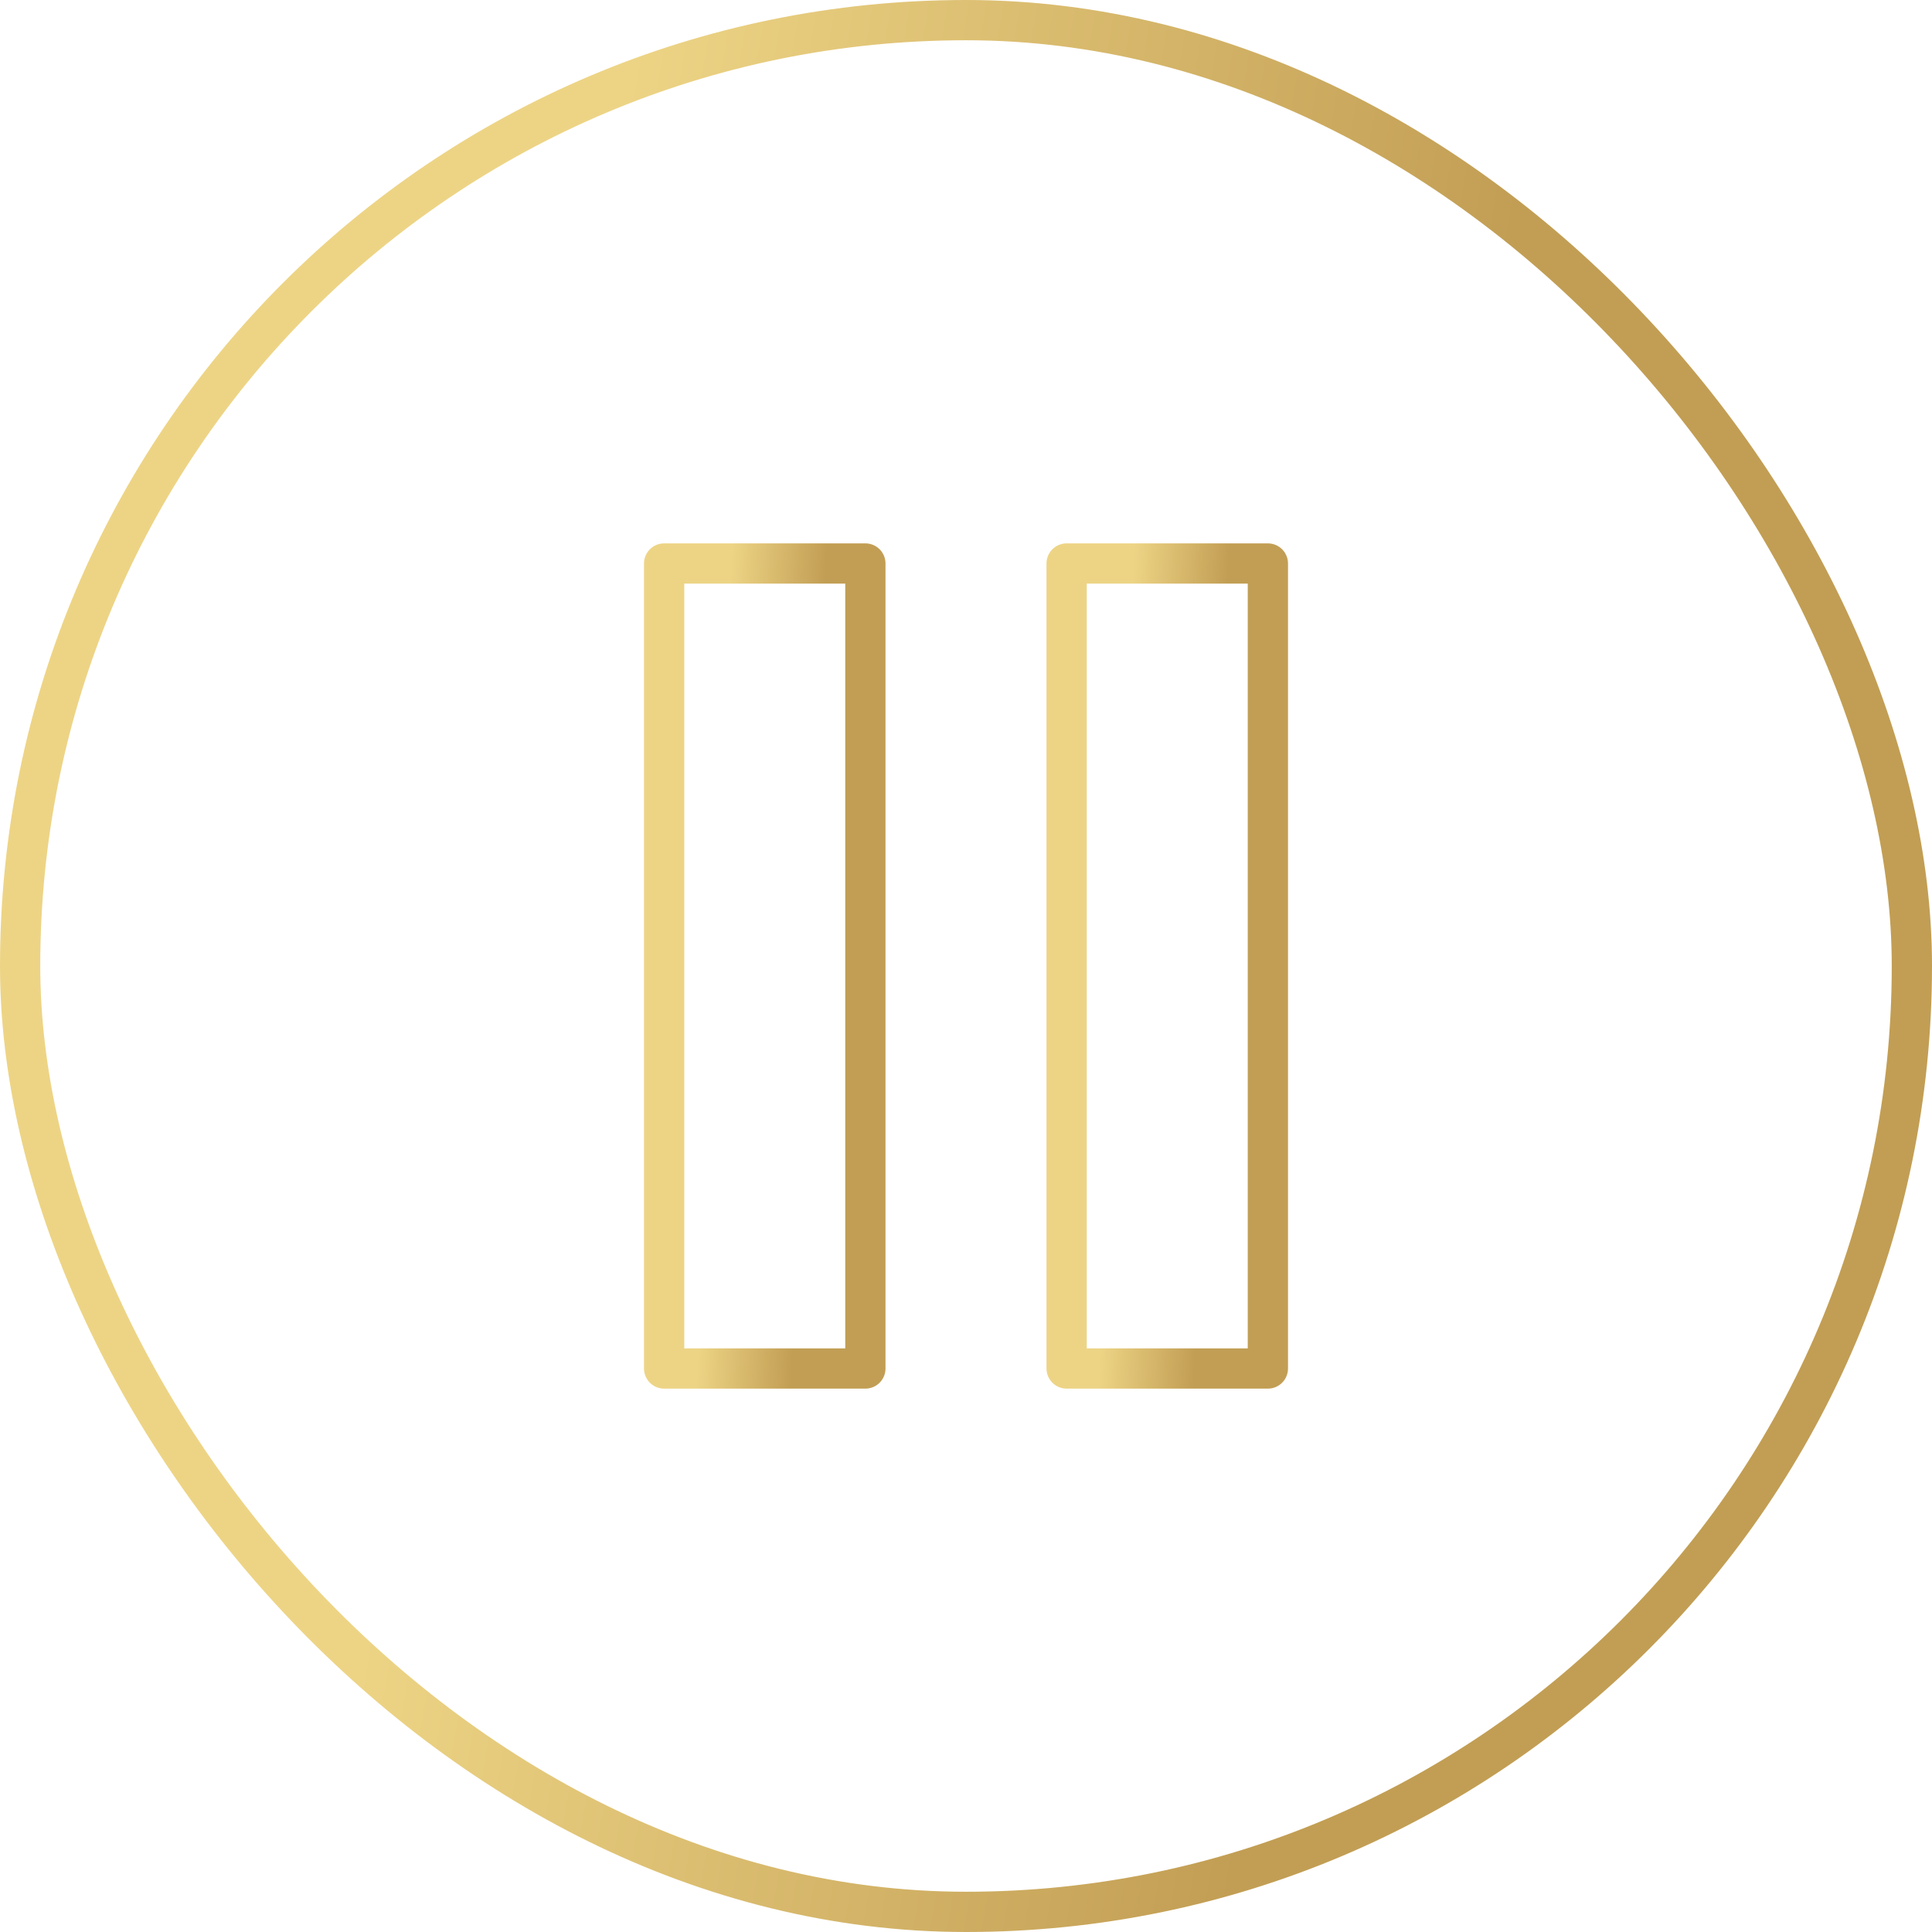<?xml version="1.0" encoding="UTF-8"?> <svg xmlns="http://www.w3.org/2000/svg" width="48" height="48" viewBox="0 0 48 48" fill="none"><rect x="0.5" y="0.5" width="47" height="47" rx="23.5" stroke="url(#paint0_linear_193_57)"></rect><path d="M21.5 14H16.5V34H21.5V14Z" stroke="url(#paint1_linear_193_57)" stroke-linecap="round" stroke-linejoin="round"></path><path d="M31.5 14H26.5V34H31.5V14Z" stroke="url(#paint2_linear_193_57)" stroke-linecap="round" stroke-linejoin="round"></path><defs><linearGradient id="paint0_linear_193_57" x1="18.103" y1="-12.915" x2="40.172" y2="-9.162" gradientUnits="userSpaceOnUse"><stop stop-color="#EDD485"></stop><stop offset="1" stop-color="#C29E54"></stop></linearGradient><linearGradient id="paint1_linear_193_57" x1="18.386" y1="8.619" x2="20.747" y2="8.719" gradientUnits="userSpaceOnUse"><stop stop-color="#EDD485"></stop><stop offset="1" stop-color="#C29E54"></stop></linearGradient><linearGradient id="paint2_linear_193_57" x1="28.386" y1="8.619" x2="30.747" y2="8.719" gradientUnits="userSpaceOnUse"><stop stop-color="#EDD485"></stop><stop offset="1" stop-color="#C29E54"></stop></linearGradient></defs></svg> 